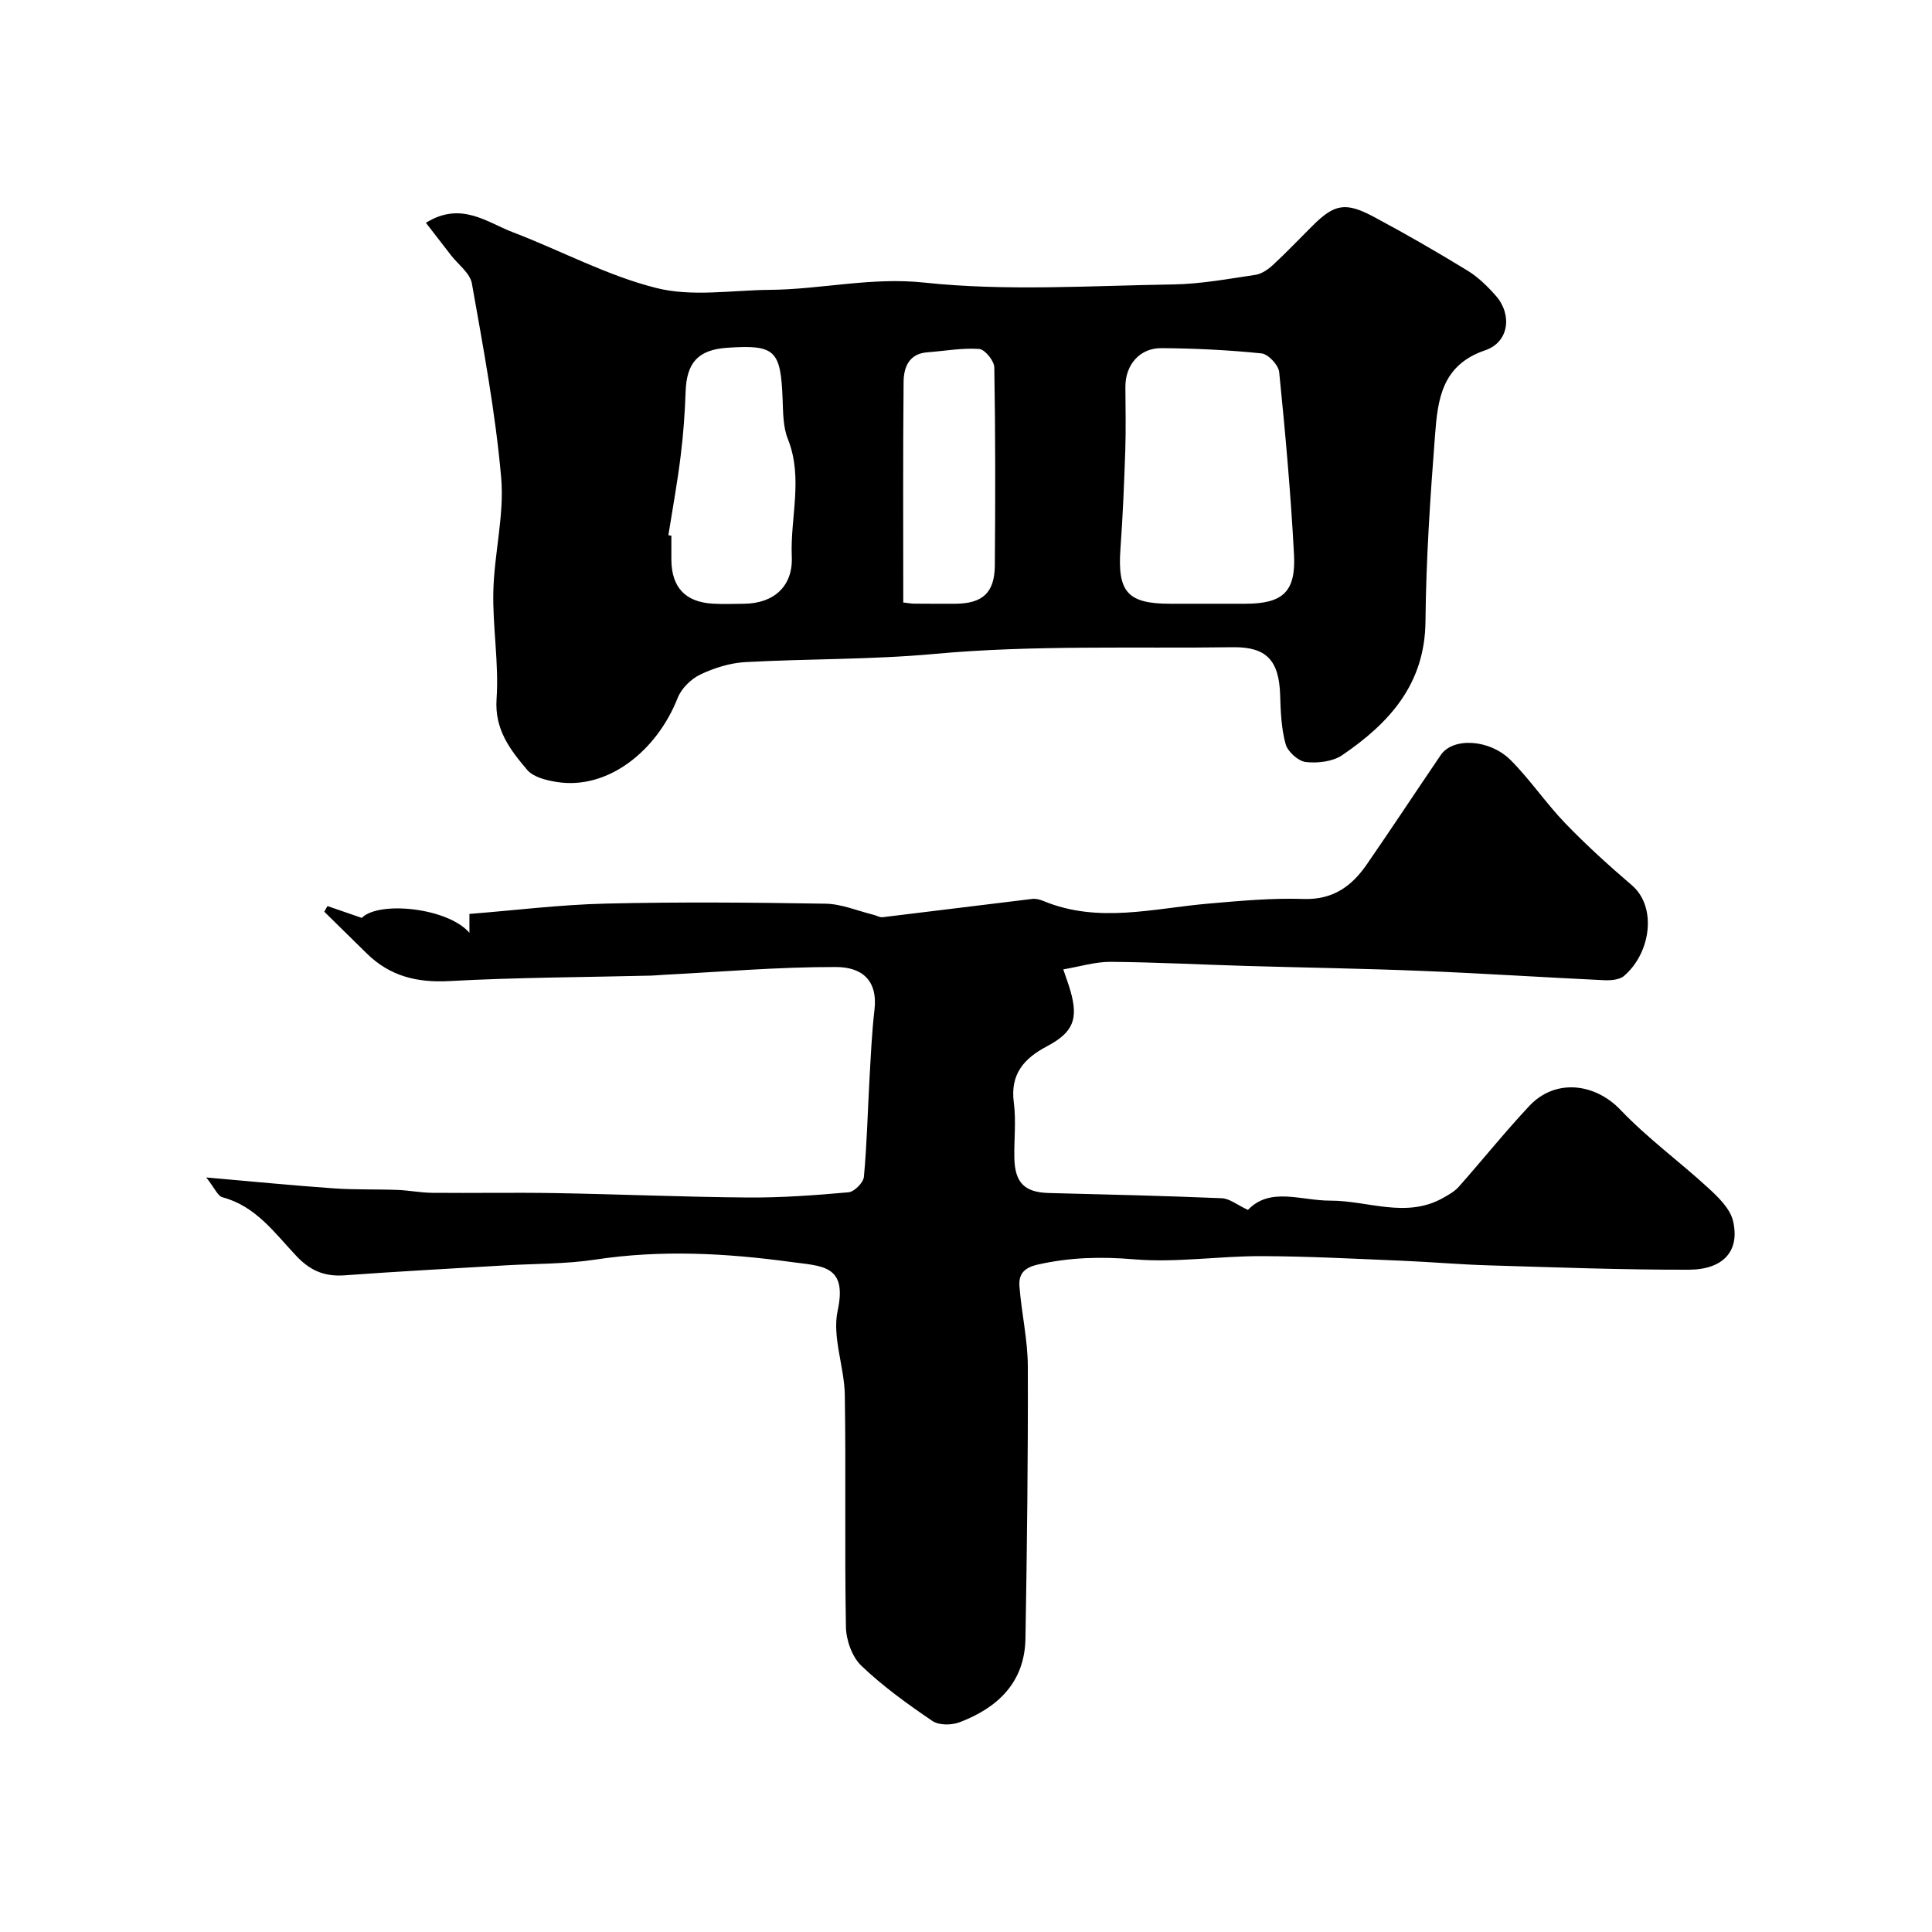 <svg enable-background="new 0 0 400 400" viewBox="0 0 400 400" xmlns="http://www.w3.org/2000/svg"><path d="m42.7 243.78c9.84.86 18.13 1.68 26.44 2.26 4.36.31 8.76.15 13.14.32 2.41.09 4.8.58 7.21.6 8.52.08 17.05-.09 25.56.06 13.27.23 26.53.81 39.8.91 6.95.05 13.92-.46 20.84-1.08 1.19-.11 3.05-1.99 3.17-3.19.63-6.74.78-13.52 1.16-20.29.27-4.77.48-9.55 1.03-14.29.72-6.21-2.69-8.86-7.97-8.87-11.92-.03-23.85 1.01-35.77 1.62-.83.04-1.65.14-2.48.16-13.93.34-27.88.37-41.79 1.13-6.69.37-12.3-1.01-17.07-5.68-2.95-2.89-5.89-5.78-8.83-8.68.22-.39.44-.78.66-1.17 2.27.78 4.55 1.57 7.1 2.45 3.52-3.57 17.83-2.12 22.29 3.09 0-1.44 0-2.61 0-3.91 9.45-.75 18.8-1.92 28.17-2.14 15.19-.36 30.39-.23 45.58.02 3.32.06 6.62 1.49 9.93 2.3.62.15 1.26.57 1.85.5 10.34-1.24 20.66-2.55 31-3.79.76-.09 1.63.14 2.36.45 11.28 4.67 22.65 1.52 34.02.53 6.57-.57 13.2-1.19 19.77-.97 6.07.21 9.97-2.61 13.1-7.14 5.18-7.51 10.2-15.13 15.33-22.67 2.48-3.66 10.08-3.34 14.5 1.1 4.04 4.06 7.29 8.91 11.27 13.04 4.36 4.52 9.03 8.76 13.8 12.84 5.2 4.45 3.96 13.99-1.65 18.78-.95.81-2.77.93-4.16.87-12.5-.59-25-1.41-37.51-1.92-12.25-.5-24.51-.68-36.77-1.04-9.29-.27-18.57-.77-27.86-.84-3.15-.02-6.31.97-9.78 1.56.6 1.79 1.1 3.1 1.48 4.44 1.68 5.84.59 8.6-4.87 11.49-4.75 2.51-7.63 5.76-6.85 11.65.5 3.77.03 7.65.11 11.48.11 5.16 2.16 7.11 7.15 7.24 11.93.3 23.87.58 35.79 1.08 1.63.07 3.21 1.39 5.42 2.42 4.62-4.83 10.96-1.9 17.09-1.92 7.74-.01 15.63 3.73 23.25-.53 1.18-.66 2.44-1.36 3.31-2.34 4.91-5.54 9.55-11.34 14.61-16.74 5.38-5.74 13.6-4.72 18.88.82 5.59 5.87 12.24 10.71 18.23 16.22 2.06 1.9 4.46 4.23 5.06 6.75 1.47 6.2-1.95 10.1-9.16 10.12-13.79.03-27.59-.49-41.38-.9-5.94-.17-11.86-.7-17.8-.95-9.79-.4-19.58-.94-29.38-.96-8.76-.02-17.6 1.39-26.27.66-6.84-.58-13.26-.42-19.92 1.08-3.07.69-4.01 2.13-3.82 4.56.43 5.52 1.71 11.01 1.73 16.52.06 18.78-.17 37.56-.49 56.34-.15 9.06-5.7 14.32-13.62 17.34-1.65.63-4.28.66-5.63-.25-5.14-3.49-10.24-7.16-14.72-11.44-1.92-1.83-3.15-5.29-3.2-8.04-.29-15.99.02-31.99-.23-47.99-.09-5.87-2.66-12.04-1.48-17.5 2.05-9.47-3.25-9.2-9.57-10.06-13.56-1.85-27.02-2.57-40.64-.5-6.18.94-12.51.82-18.77 1.2-11.02.66-22.06 1.24-33.07 2.05-4.11.3-7.08-.89-10.01-3.99-4.47-4.72-8.38-10.33-15.29-12.16-1-.25-1.63-1.91-3.38-4.11z" fill="#000001"/><path d="m88.18 46.13c7.28-4.53 12.61-.1 18.09 1.99 9.93 3.79 19.46 8.97 29.67 11.52 7.39 1.85 15.6.44 23.45.37 10.66-.09 20.95-2.68 32-1.5 16.97 1.81 34.28.64 51.44.38 5.7-.08 11.39-1.14 17.06-1.98 1.31-.19 2.67-1.13 3.68-2.07 2.81-2.6 5.45-5.39 8.17-8.09 4.52-4.5 6.8-4.99 12.65-1.88 6.58 3.51 13.05 7.25 19.42 11.14 2.21 1.35 4.17 3.27 5.9 5.24 3.38 3.83 2.77 9.58-2.21 11.27-9.03 3.06-9.83 10.24-10.39 17.55-.99 12.84-1.86 25.72-1.98 38.59-.12 13.01-7.51 21.06-17.24 27.69-1.97 1.34-5.08 1.7-7.54 1.42-1.56-.18-3.73-2.13-4.17-3.69-.91-3.26-1.03-6.78-1.14-10.21-.23-7.13-2.83-9.96-9.76-9.87-20.63.29-41.36-.49-61.85 1.39-13.08 1.2-26.08.98-39.09 1.69-3.17.17-6.46 1.2-9.34 2.57-1.93.92-3.92 2.88-4.69 4.84-4.31 10.96-14.44 19.1-25.05 17.41-2.15-.34-4.83-1-6.1-2.49-3.52-4.16-6.79-8.34-6.35-14.71.51-7.37-.84-14.85-.67-22.26.18-7.87 2.3-15.82 1.62-23.57-1.18-13.47-3.7-26.84-6.06-40.18-.38-2.14-2.83-3.91-4.33-5.85-1.65-2.11-3.29-4.24-5.19-6.71zm161.07 78.87h8.48c7.81 0 10.59-2.39 10.18-10.2-.67-12.62-1.8-25.21-3.07-37.78-.15-1.45-2.27-3.71-3.65-3.85-6.87-.71-13.81-1.04-20.72-1.09-4.54-.04-7.5 3.5-7.47 8.04.02 4.34.12 8.69-.02 13.03-.23 6.82-.51 13.64-1 20.44-.65 8.96 1.45 11.41 10.3 11.41zm-110.87-14.19c.21.03.41.07.62.1 0 1.67-.01 3.33 0 5 .05 5.69 2.89 8.74 8.56 9.07 2.16.13 4.33.04 6.5.02 6.2-.07 10.13-3.65 9.87-9.73-.35-8.12 2.42-16.3-.82-24.4-1-2.5-.97-5.48-1.08-8.25-.39-10.15-1.55-11.29-11.47-10.62-6 .41-8.4 3.06-8.61 9.07-.15 4.43-.47 8.87-1.02 13.27-.67 5.51-1.68 10.98-2.55 16.47zm48.63 13.93c1.24.14 1.73.24 2.22.24 2.83.02 5.67.03 8.5.02 5.7-.03 8.19-2.25 8.24-7.94.11-13.66.13-27.33-.11-40.99-.02-1.36-1.95-3.73-3.12-3.82-3.55-.25-7.15.42-10.74.69-3.83.29-4.89 3.12-4.92 6.12-.15 15.12-.07 30.25-.07 45.68z" fill="#000001"/></svg>